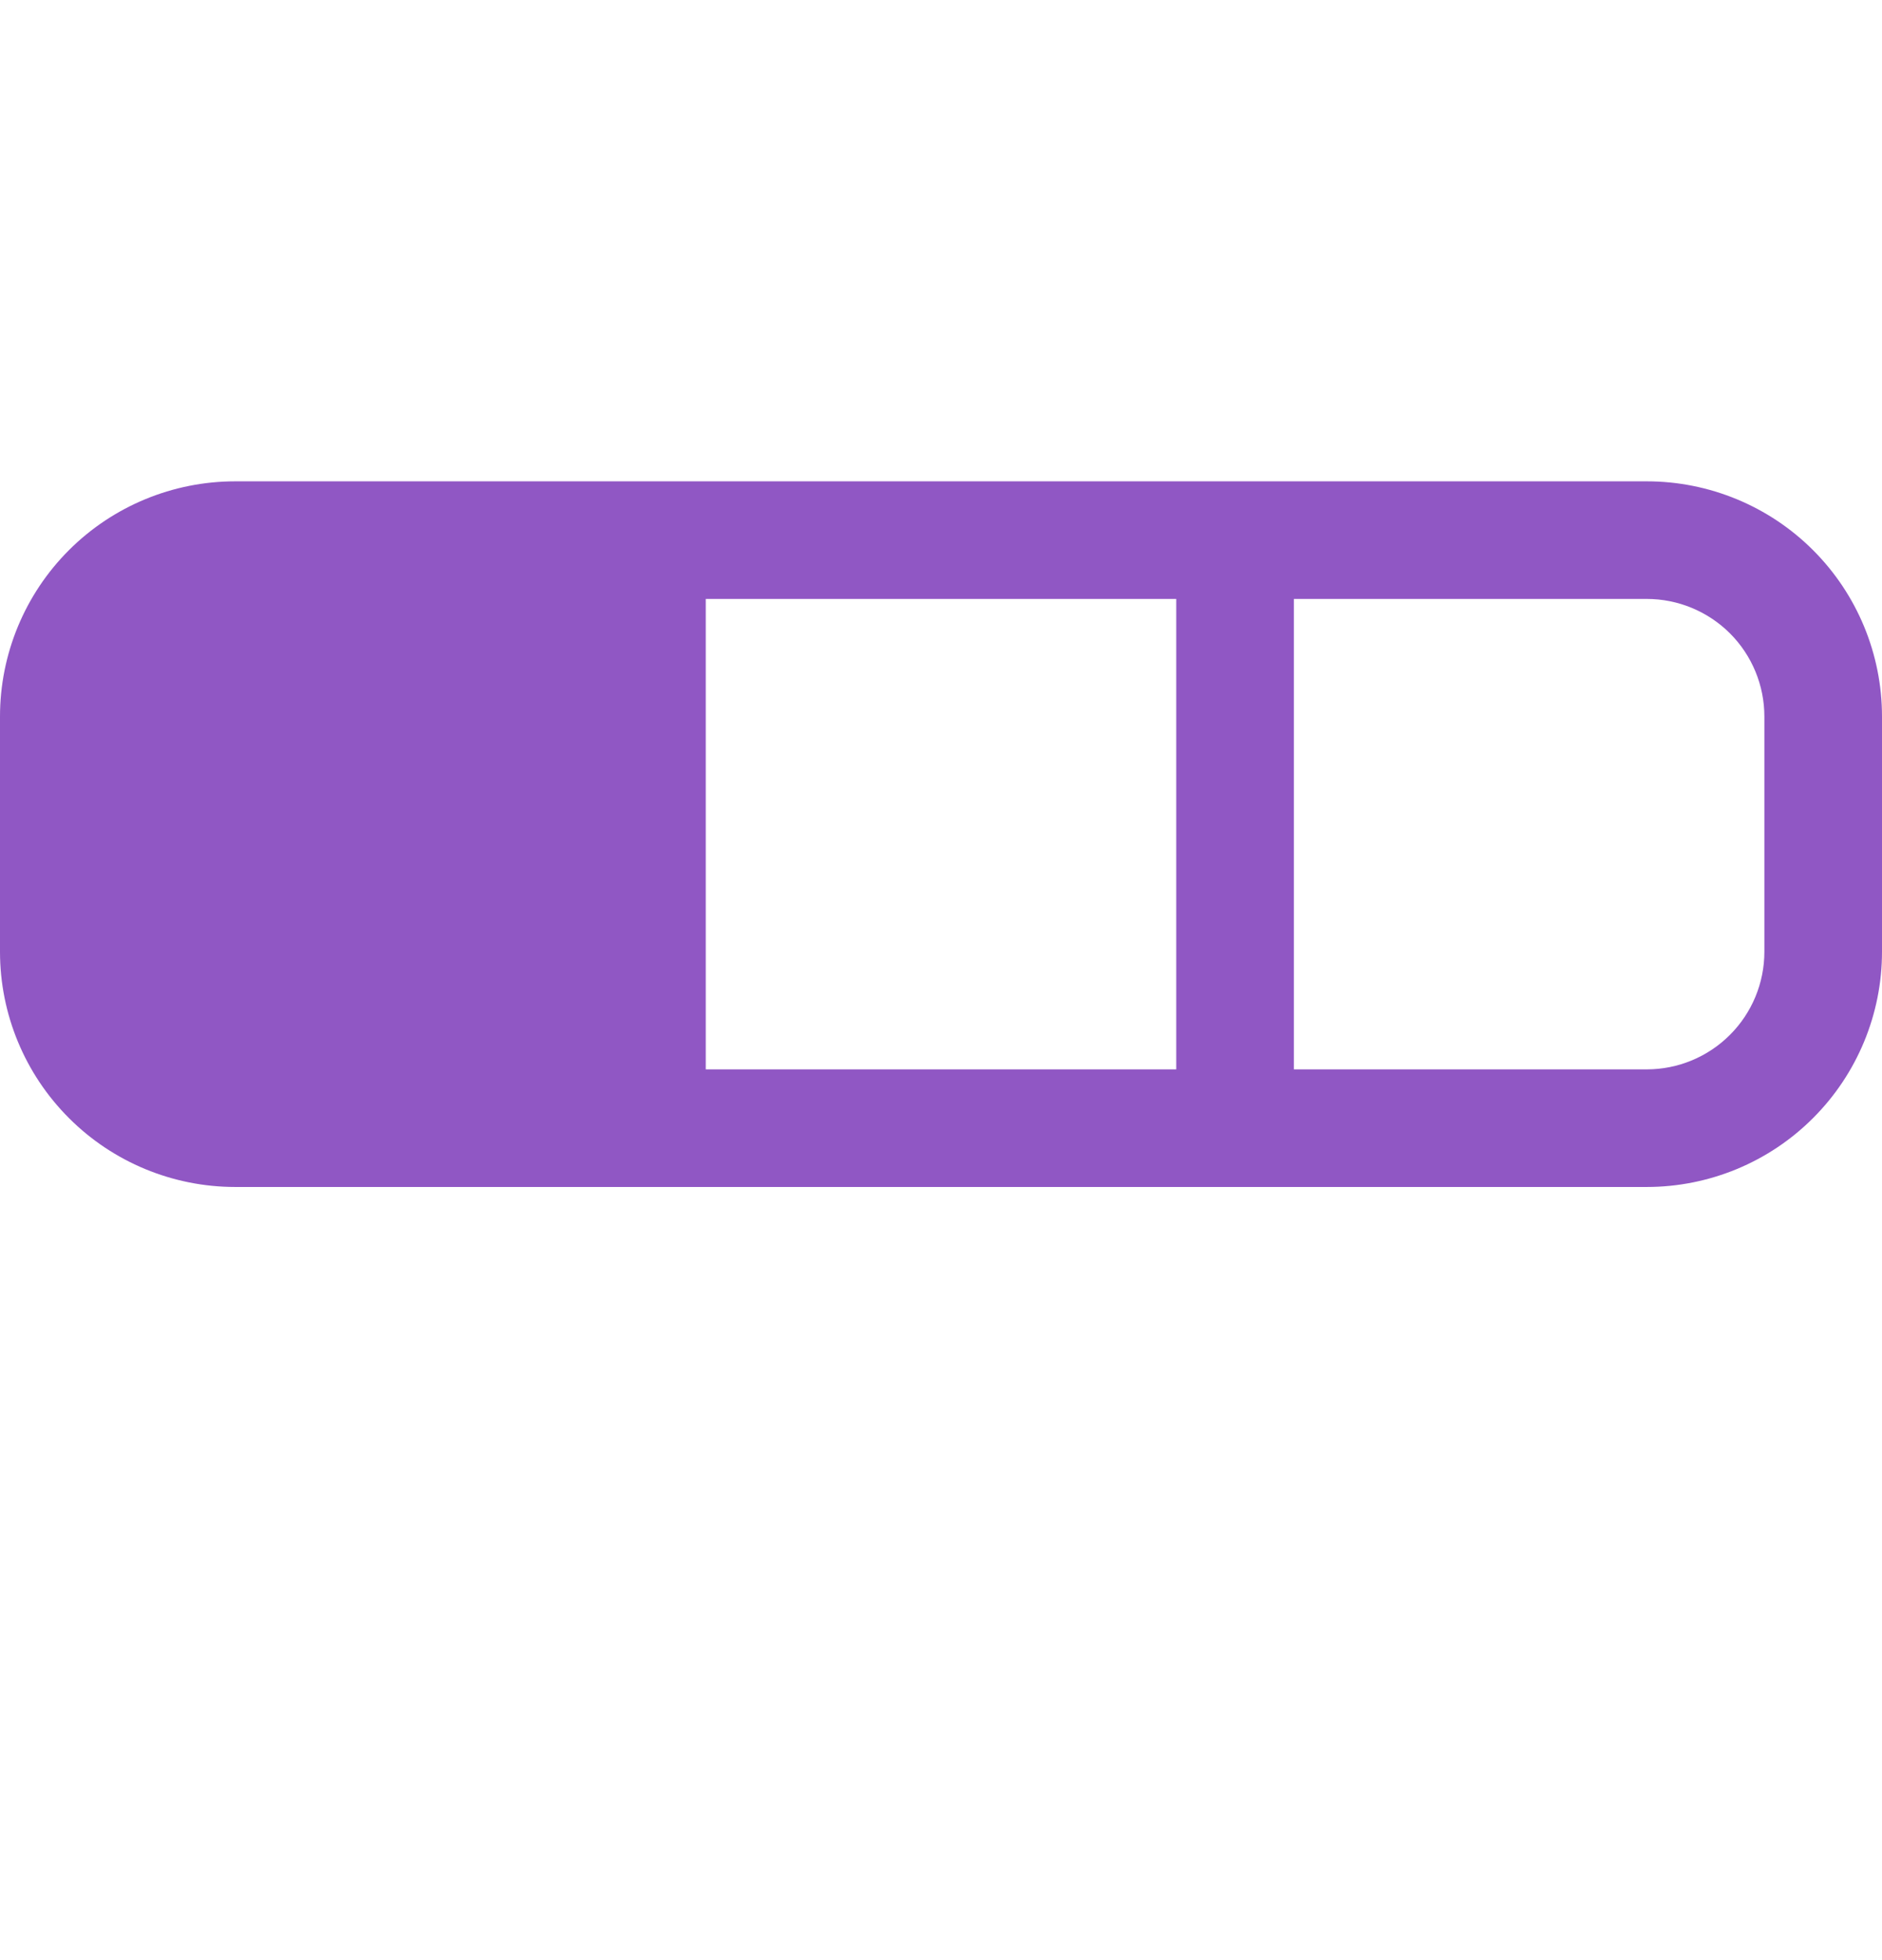 <svg width="24" height="25" viewBox="0 0 24 25" fill="none" xmlns="http://www.w3.org/2000/svg">
<path d="M0 9.139C0 8.343 0.316 7.58 0.879 7.017C1.441 6.455 2.204 6.139 3 6.139H21C21.796 6.139 22.559 6.455 23.121 7.017C23.684 7.58 24 8.343 24 9.139V12.139C24 12.934 23.684 13.697 23.121 14.26C22.559 14.823 21.796 15.139 21 15.139H3C2.204 15.139 1.441 14.823 0.879 14.26C0.316 13.697 0 12.934 0 12.139V9.139ZM9 13.639H15V7.639H9V13.639ZM22.5 12.139V9.139C22.5 8.741 22.342 8.359 22.061 8.078C21.779 7.797 21.398 7.639 21 7.639H16.5V13.639H21C21.398 13.639 21.779 13.481 22.061 13.199C22.342 12.918 22.5 12.537 22.5 12.139Z" fill="#9057C4"/>
</svg>
